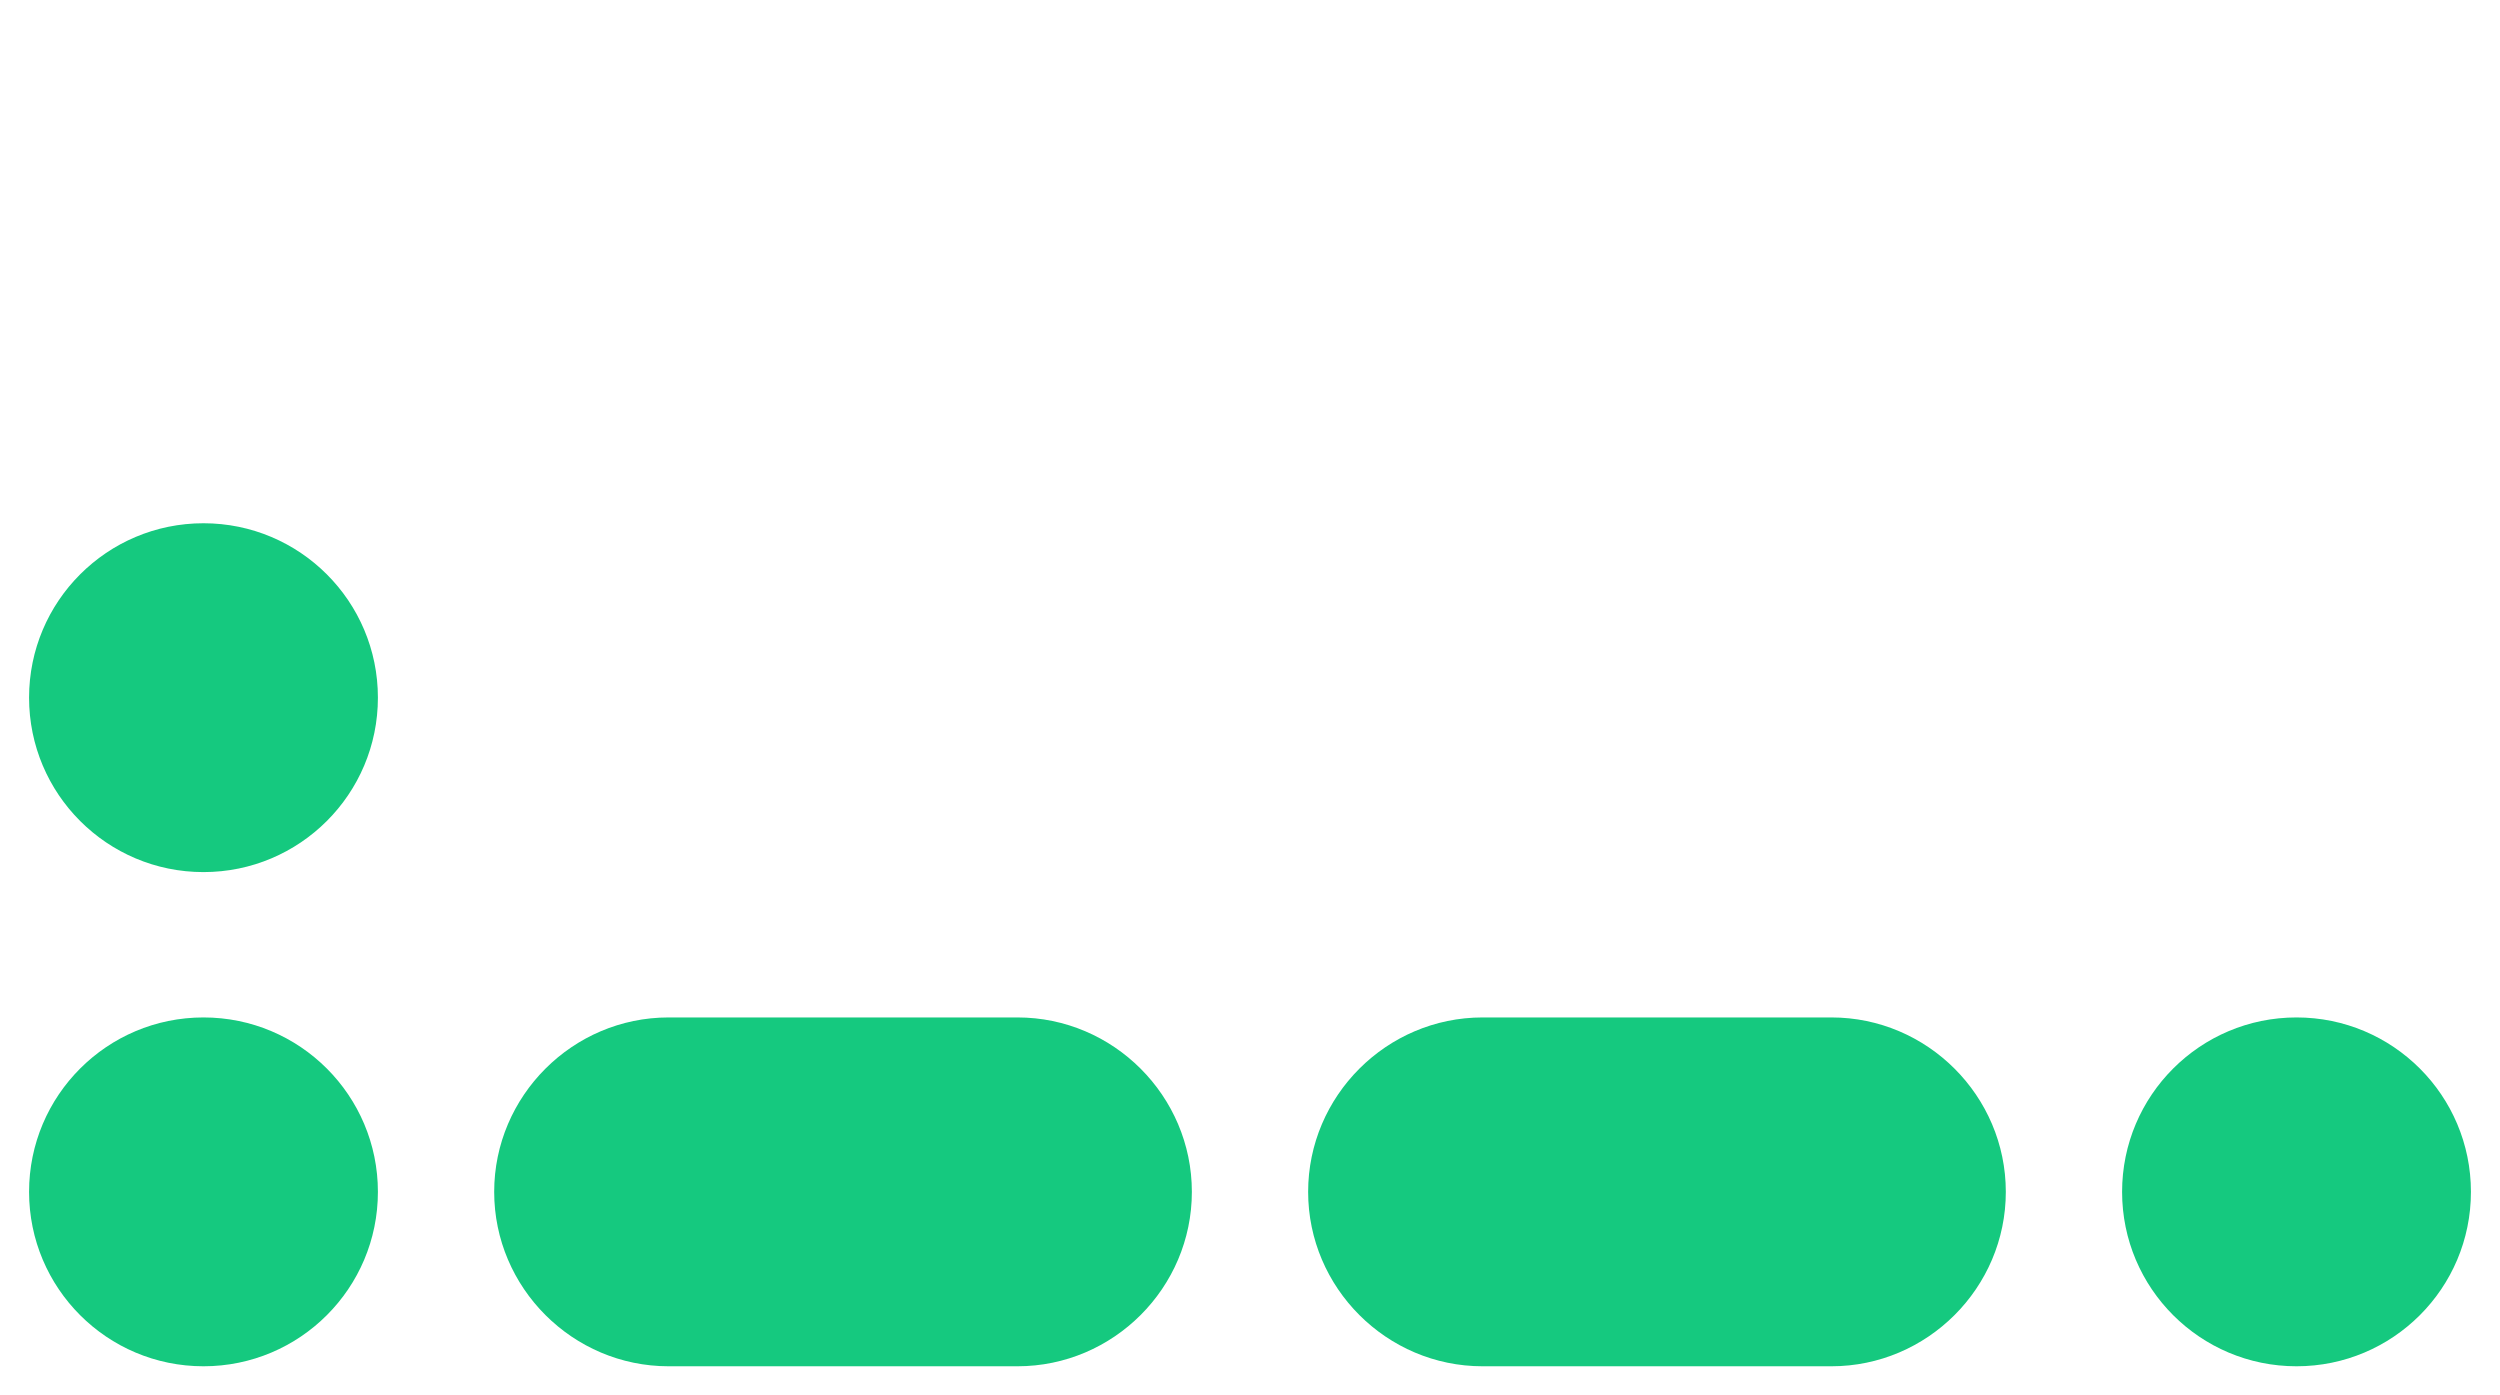 <svg version="1.1" id="Livello_1" xmlns="http://www.w3.org/2000/svg" xmlns:xlink="http://www.w3.org/1999/xlink" x="0px" y="0px" heigth="96" width="172" viewBox="0 0 172 96" style="enable-background:new 0 0 172 96;" xml:space="preserve">
    <circle fill="#15C97F" cx="14" cy="48" r="12" />
    <circle fill="#15C97F" cx="14" cy="82" r="12" />
    <circle fill="#15C97F" cx="158" cy="82" r="12" />
    <path fill="#15C97F" d="M46,70h24c6.6,0,12,5.4,12,12v0c0,6.6-5.4,12-12,12H46c-6.6,0-12-5.4-12-12v0C34,75.4,39.4,70,46,70z" />
    <path fill="#15C97F" d="M102,70h24c6.6,0,12,5.4,12,12v0c0,6.6-5.4,12-12,12h-24c-6.6,0-12-5.4-12-12v0C90,75.4,95.4,70,102,70z" />
</svg>